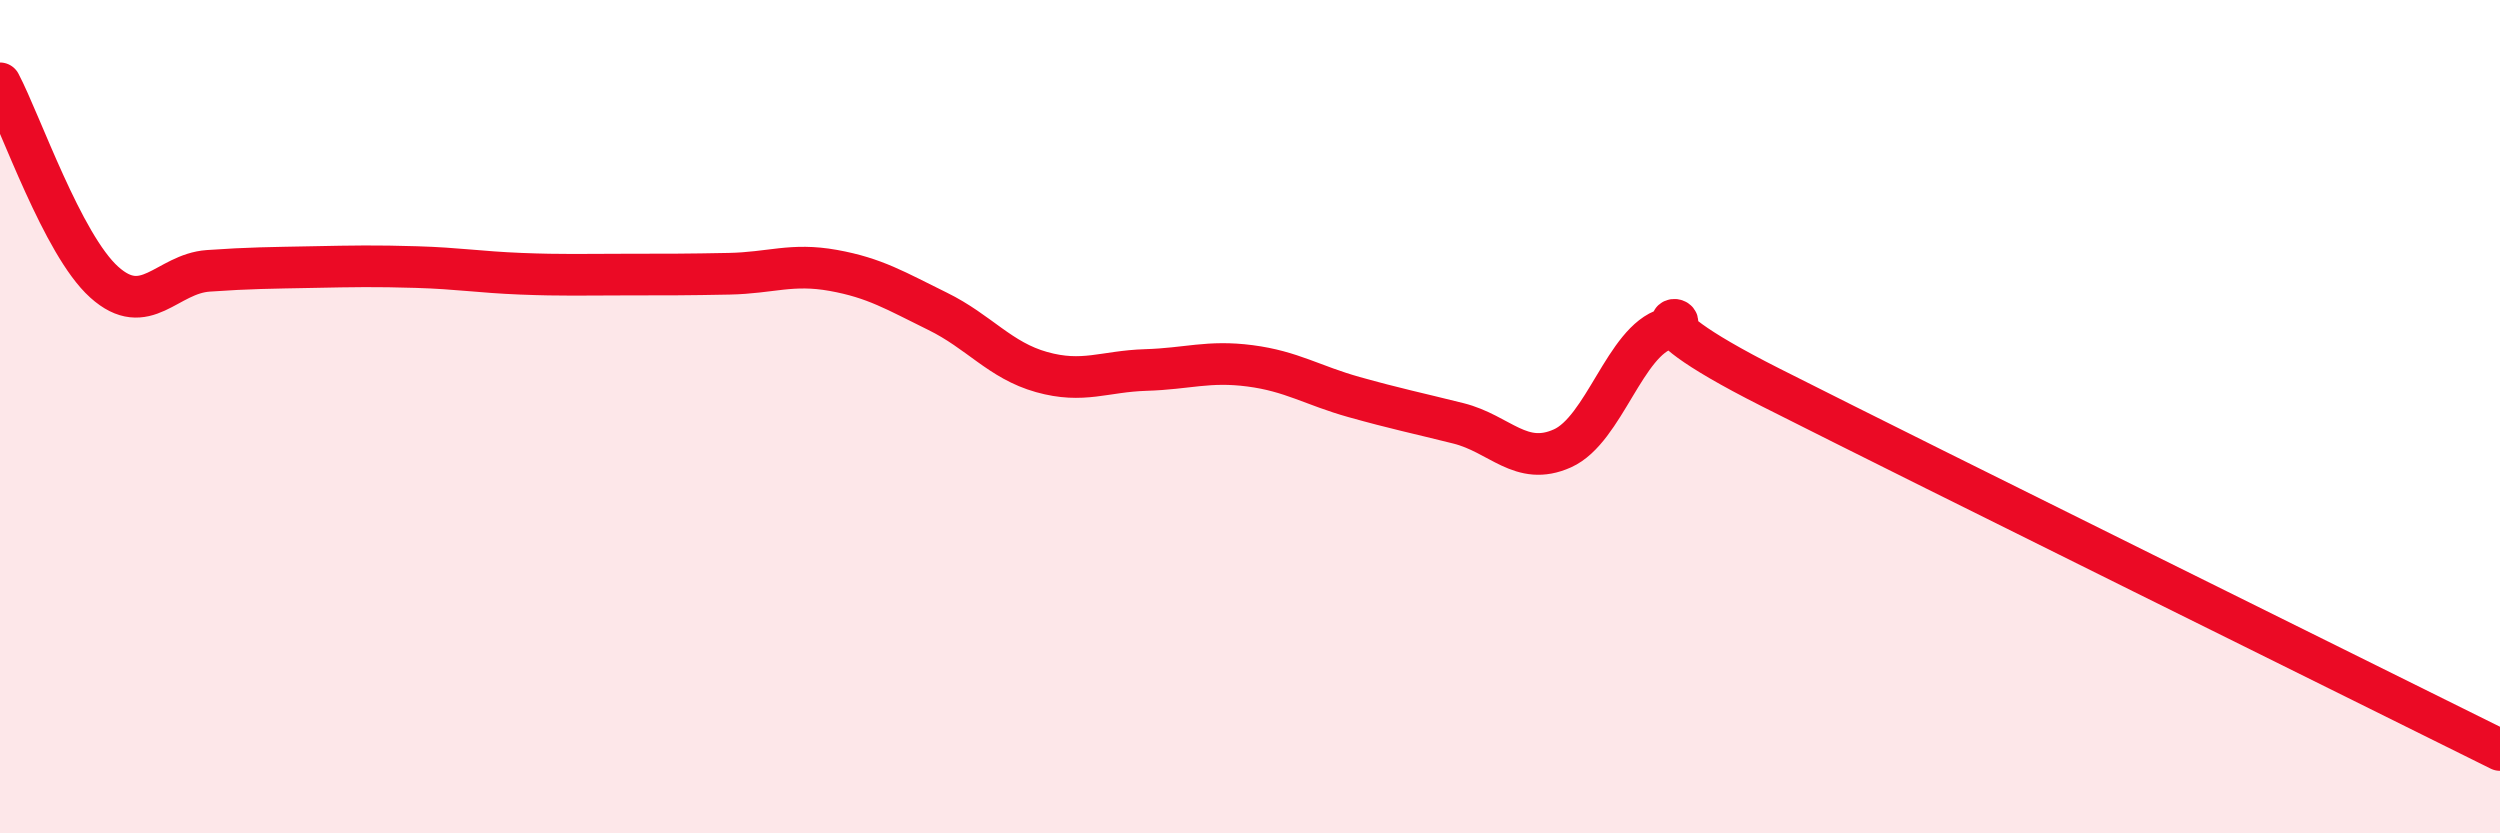 
    <svg width="60" height="20" viewBox="0 0 60 20" xmlns="http://www.w3.org/2000/svg">
      <path
        d="M 0,2 C 0.5,2.95 1.5,5.87 2.5,6.77 C 3.5,7.67 4,6.57 5,6.5 C 6,6.43 6.5,6.43 7.5,6.41 C 8.5,6.39 9,6.38 10,6.41 C 11,6.44 11.5,6.53 12.5,6.57 C 13.5,6.61 14,6.59 15,6.59 C 16,6.59 16.5,6.59 17.5,6.57 C 18.5,6.55 19,6.31 20,6.49 C 21,6.67 21.5,6.98 22.5,7.47 C 23.5,7.96 24,8.65 25,8.93 C 26,9.21 26.5,8.91 27.5,8.88 C 28.5,8.85 29,8.65 30,8.78 C 31,8.91 31.5,9.25 32.5,9.53 C 33.5,9.81 34,9.91 35,10.16 C 36,10.41 36.5,11.21 37.5,10.76 C 38.5,10.31 39,8.18 40,7.89 C 41,7.6 38.5,7.28 42.5,9.3 C 46.5,11.32 56.5,16.26 60,18L60 20L0 20Z"
        fill="#EB0A25"
        opacity="0.1"
        stroke-linecap="round"
        stroke-linejoin="round"
      />
      <path
        d="M 0,2 C 0.5,2.95 1.5,5.87 2.5,6.77 C 3.5,7.67 4,6.57 5,6.5 C 6,6.43 6.5,6.43 7.5,6.41 C 8.5,6.39 9,6.38 10,6.41 C 11,6.44 11.5,6.53 12.5,6.57 C 13.5,6.61 14,6.59 15,6.59 C 16,6.59 16.5,6.59 17.5,6.57 C 18.5,6.55 19,6.31 20,6.49 C 21,6.67 21.5,6.98 22.5,7.47 C 23.5,7.96 24,8.65 25,8.93 C 26,9.21 26.5,8.91 27.5,8.88 C 28.5,8.85 29,8.65 30,8.78 C 31,8.91 31.5,9.25 32.5,9.53 C 33.5,9.81 34,9.91 35,10.16 C 36,10.41 36.5,11.21 37.5,10.76 C 38.5,10.31 39,8.18 40,7.89 C 41,7.6 38.5,7.28 42.5,9.3 C 46.5,11.32 56.5,16.26 60,18"
        stroke="#EB0A25"
        stroke-width="1"
        fill="none"
        stroke-linecap="round"
        stroke-linejoin="round"
      />
    </svg>
  
